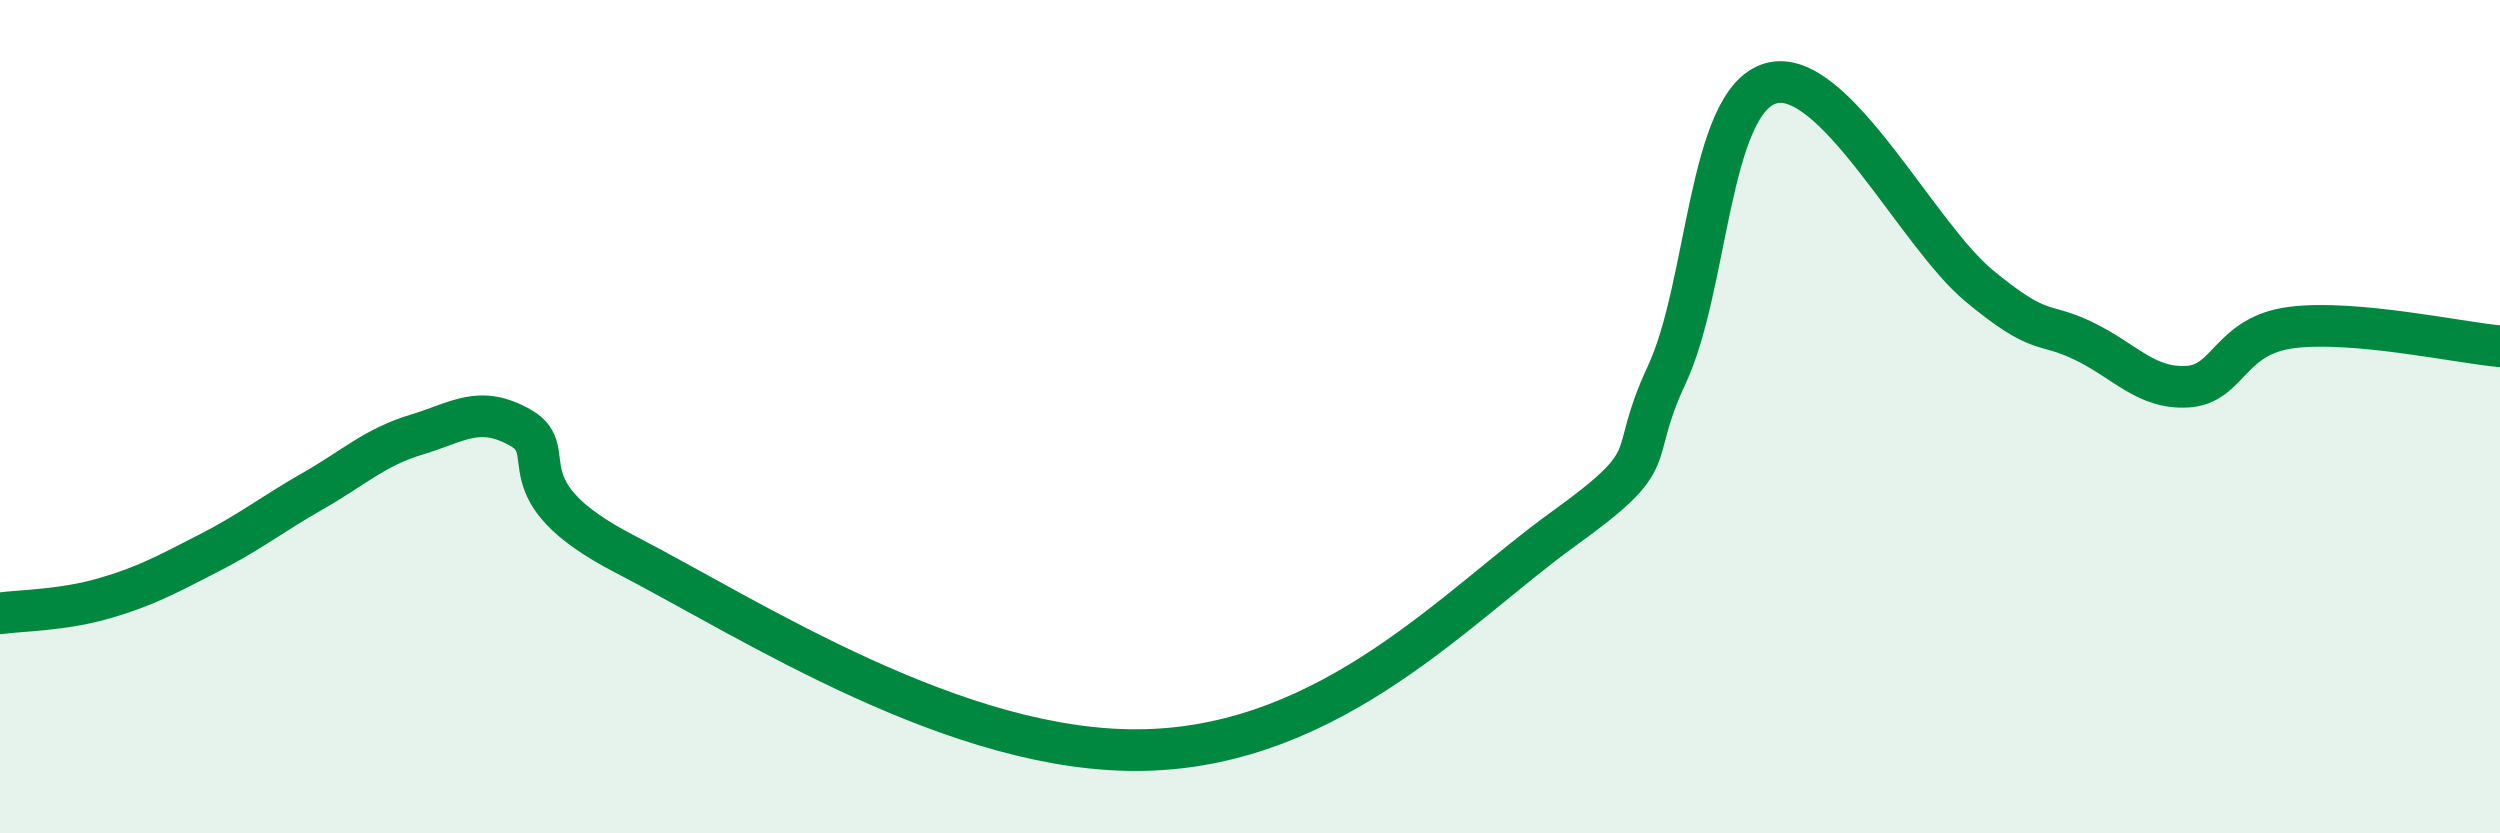 
    <svg width="60" height="20" viewBox="0 0 60 20" xmlns="http://www.w3.org/2000/svg">
      <path
        d="M 0,14.72 C 0.5,14.65 1.5,14.65 2.5,14.36 C 3.5,14.07 4,13.79 5,13.28 C 6,12.77 6.5,12.36 7.5,11.79 C 8.5,11.22 9,10.73 10,10.43 C 11,10.13 11.5,9.7 12.5,10.27 C 13.5,10.84 12,11.75 15,13.3 C 18,14.85 23,18.12 27.5,18 C 32,17.88 35,14.51 37.5,12.71 C 40,10.91 39,11.14 40,9 C 41,6.86 41,2.43 42.5,2 C 44,1.57 46,5.62 47.5,6.86 C 49,8.1 49,7.7 50,8.18 C 51,8.66 51.5,9.34 52.5,9.28 C 53.5,9.22 53.5,8.05 55,7.86 C 56.5,7.67 59,8.22 60,8.31L60 20L0 20Z"
        fill="#008740"
        opacity="0.1"
        stroke-linecap="round"
        stroke-linejoin="round"
      />
      <path
        d="M 0,14.72 C 0.5,14.65 1.5,14.65 2.5,14.36 C 3.5,14.07 4,13.79 5,13.28 C 6,12.77 6.5,12.36 7.5,11.79 C 8.5,11.22 9,10.73 10,10.43 C 11,10.13 11.5,9.7 12.5,10.27 C 13.5,10.84 12,11.75 15,13.3 C 18,14.85 23,18.12 27.5,18 C 32,17.88 35,14.51 37.5,12.71 C 40,10.91 39,11.14 40,9 C 41,6.86 41,2.43 42.5,2 C 44,1.57 46,5.62 47.5,6.86 C 49,8.1 49,7.7 50,8.18 C 51,8.66 51.5,9.34 52.5,9.28 C 53.5,9.22 53.5,8.05 55,7.86 C 56.5,7.67 59,8.22 60,8.31"
        stroke="#008740"
        stroke-width="1"
        fill="none"
        stroke-linecap="round"
        stroke-linejoin="round"
      />
    </svg>
  